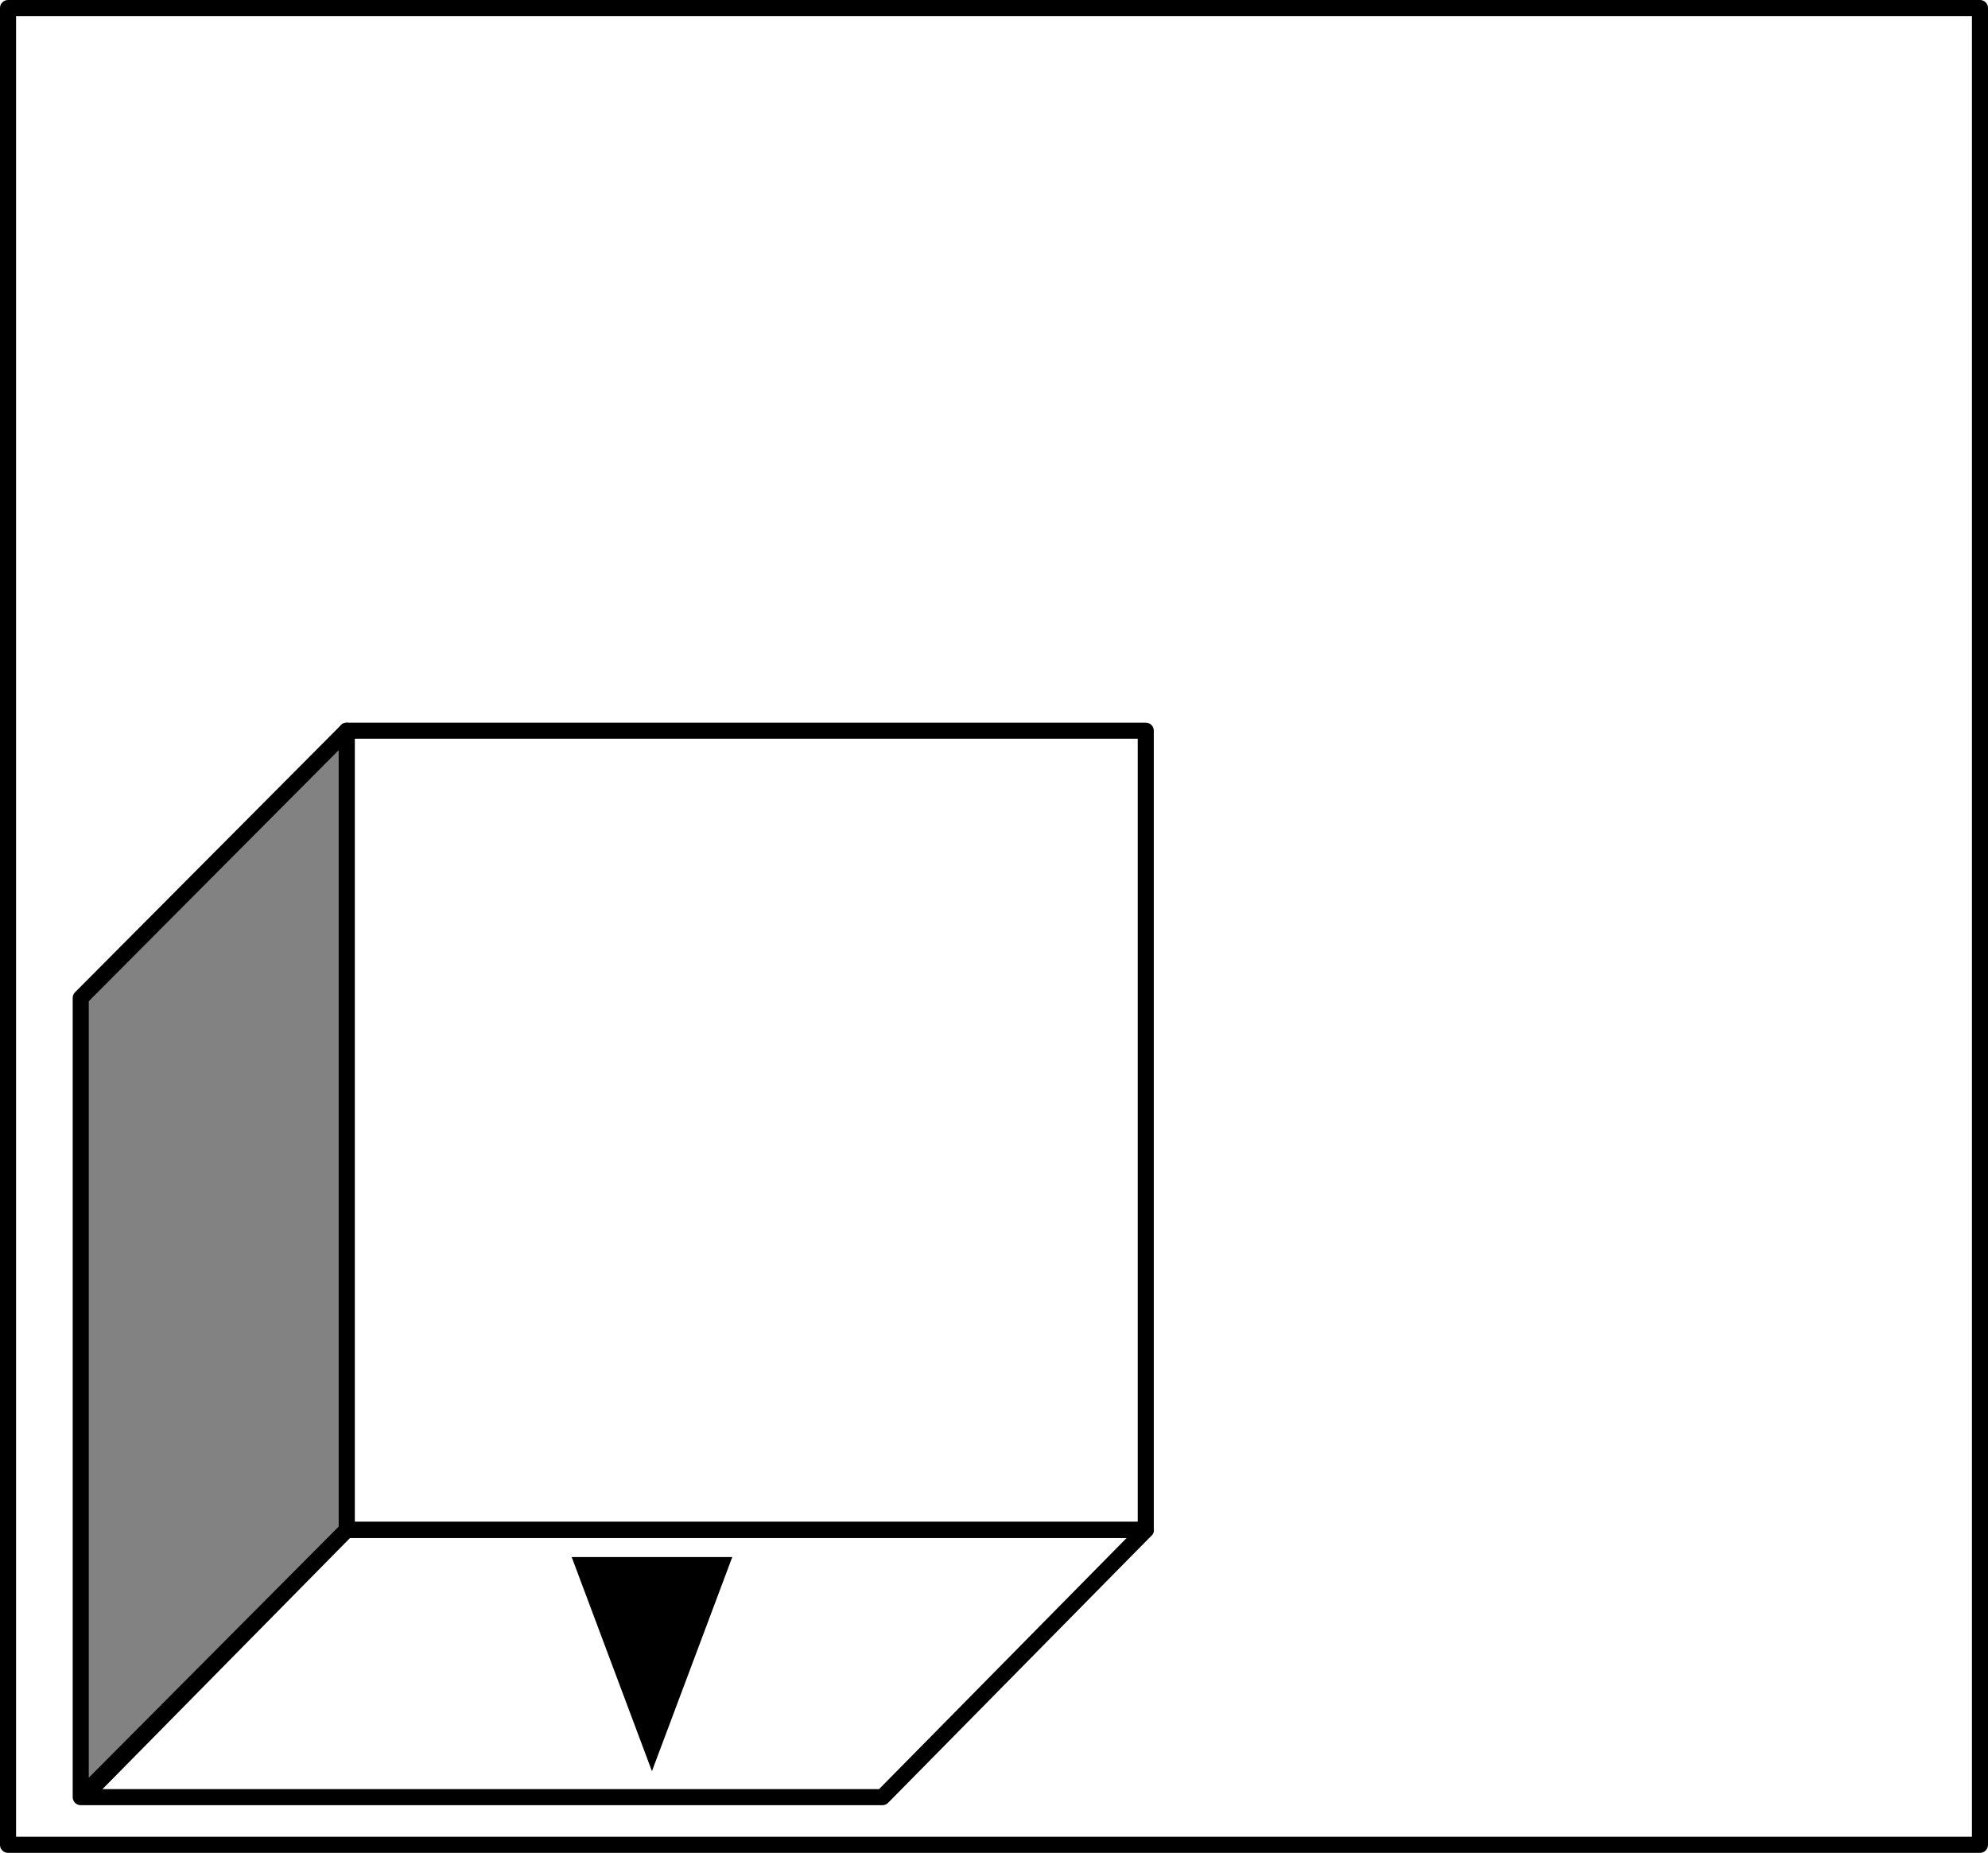 <?xml version="1.0" encoding="UTF-8" standalone="no"?>
<svg
   xmlns:dc="http://purl.org/dc/elements/1.1/"
   xmlns:cc="http://creativecommons.org/ns#"
   xmlns:rdf="http://www.w3.org/1999/02/22-rdf-syntax-ns#"
   xmlns:svg="http://www.w3.org/2000/svg"
   xmlns="http://www.w3.org/2000/svg"
   xmlns:sodipodi="http://sodipodi.sourceforge.net/DTD/sodipodi-0.dtd"
   xmlns:inkscape="http://www.inkscape.org/namespaces/inkscape"
   width="118.189"
   height="110.142"
   viewBox="0 0 88.642 82.606"
   class="displayed_equation"
   version="1.1"
   id="svg19"
   sodipodi:docname="2.svg">
  <sodipodi:namedview
     pagecolor="#ffffff"
     bordercolor="#666666"
     borderopacity="1"
     objecttolerance="10"
     gridtolerance="10"
     guidetolerance="10"
     inkscape:pageopacity="0"
     inkscape:pageshadow="2"
     inkscape:window-width="640"
     inkscape:window-height="480"
     id="namedview21" />
  <defs
     id="defs5">
    <clipPath
       id="svg282171062394tikz_00002a">
      <path
         d="M 21.422,51.164 H 33.281 V 98.707 H 21.422 Z m 0,0"
         id="path2" />
    </clipPath>
  </defs>
  <path
     d="M 0.358,82.249 H 88.284 V 0.358 H 0.358 Z m 0,0"
     fill="none"
     stroke-width="0.716"
     stroke-linejoin="round"
     stroke="#000000"
     stroke-miterlimit="10"
     id="path7" />
  <path
     d="M 15.46,68.209 H 51.088 V 32.577 H 15.46 Z m 0,0"
     fill="none"
     stroke-width="0.716"
     stroke-linejoin="round"
     stroke="#000000"
     stroke-miterlimit="10"
     id="path9" />
  <g
     clip-path="url(#svg282171062394tikz_00002a)"
     id="g13"
     transform="translate(-17.822,-18.587)">
    <path
       d="M 33.281,86.797 21.422,98.711 V 63.078 L 33.281,51.164 Z m 0,0"
       fill="#828283"
       id="path11" />
  </g>
  <path
     d="M 15.46,68.209 3.6,80.124 V 44.491 L 15.46,32.577 Z M 39.346,80.124 H 3.713 L 15.46,68.209 h 35.633 z m 0,0"
     fill="none"
     stroke-width="0.716"
     stroke-linejoin="round"
     stroke="#000000"
     stroke-miterlimit="10"
     id="path15" />
  <path
     d="m 25.491,69.42 h 7.16 l -3.582,9.547 z m 0,0"
     id="path17" />
</svg>
